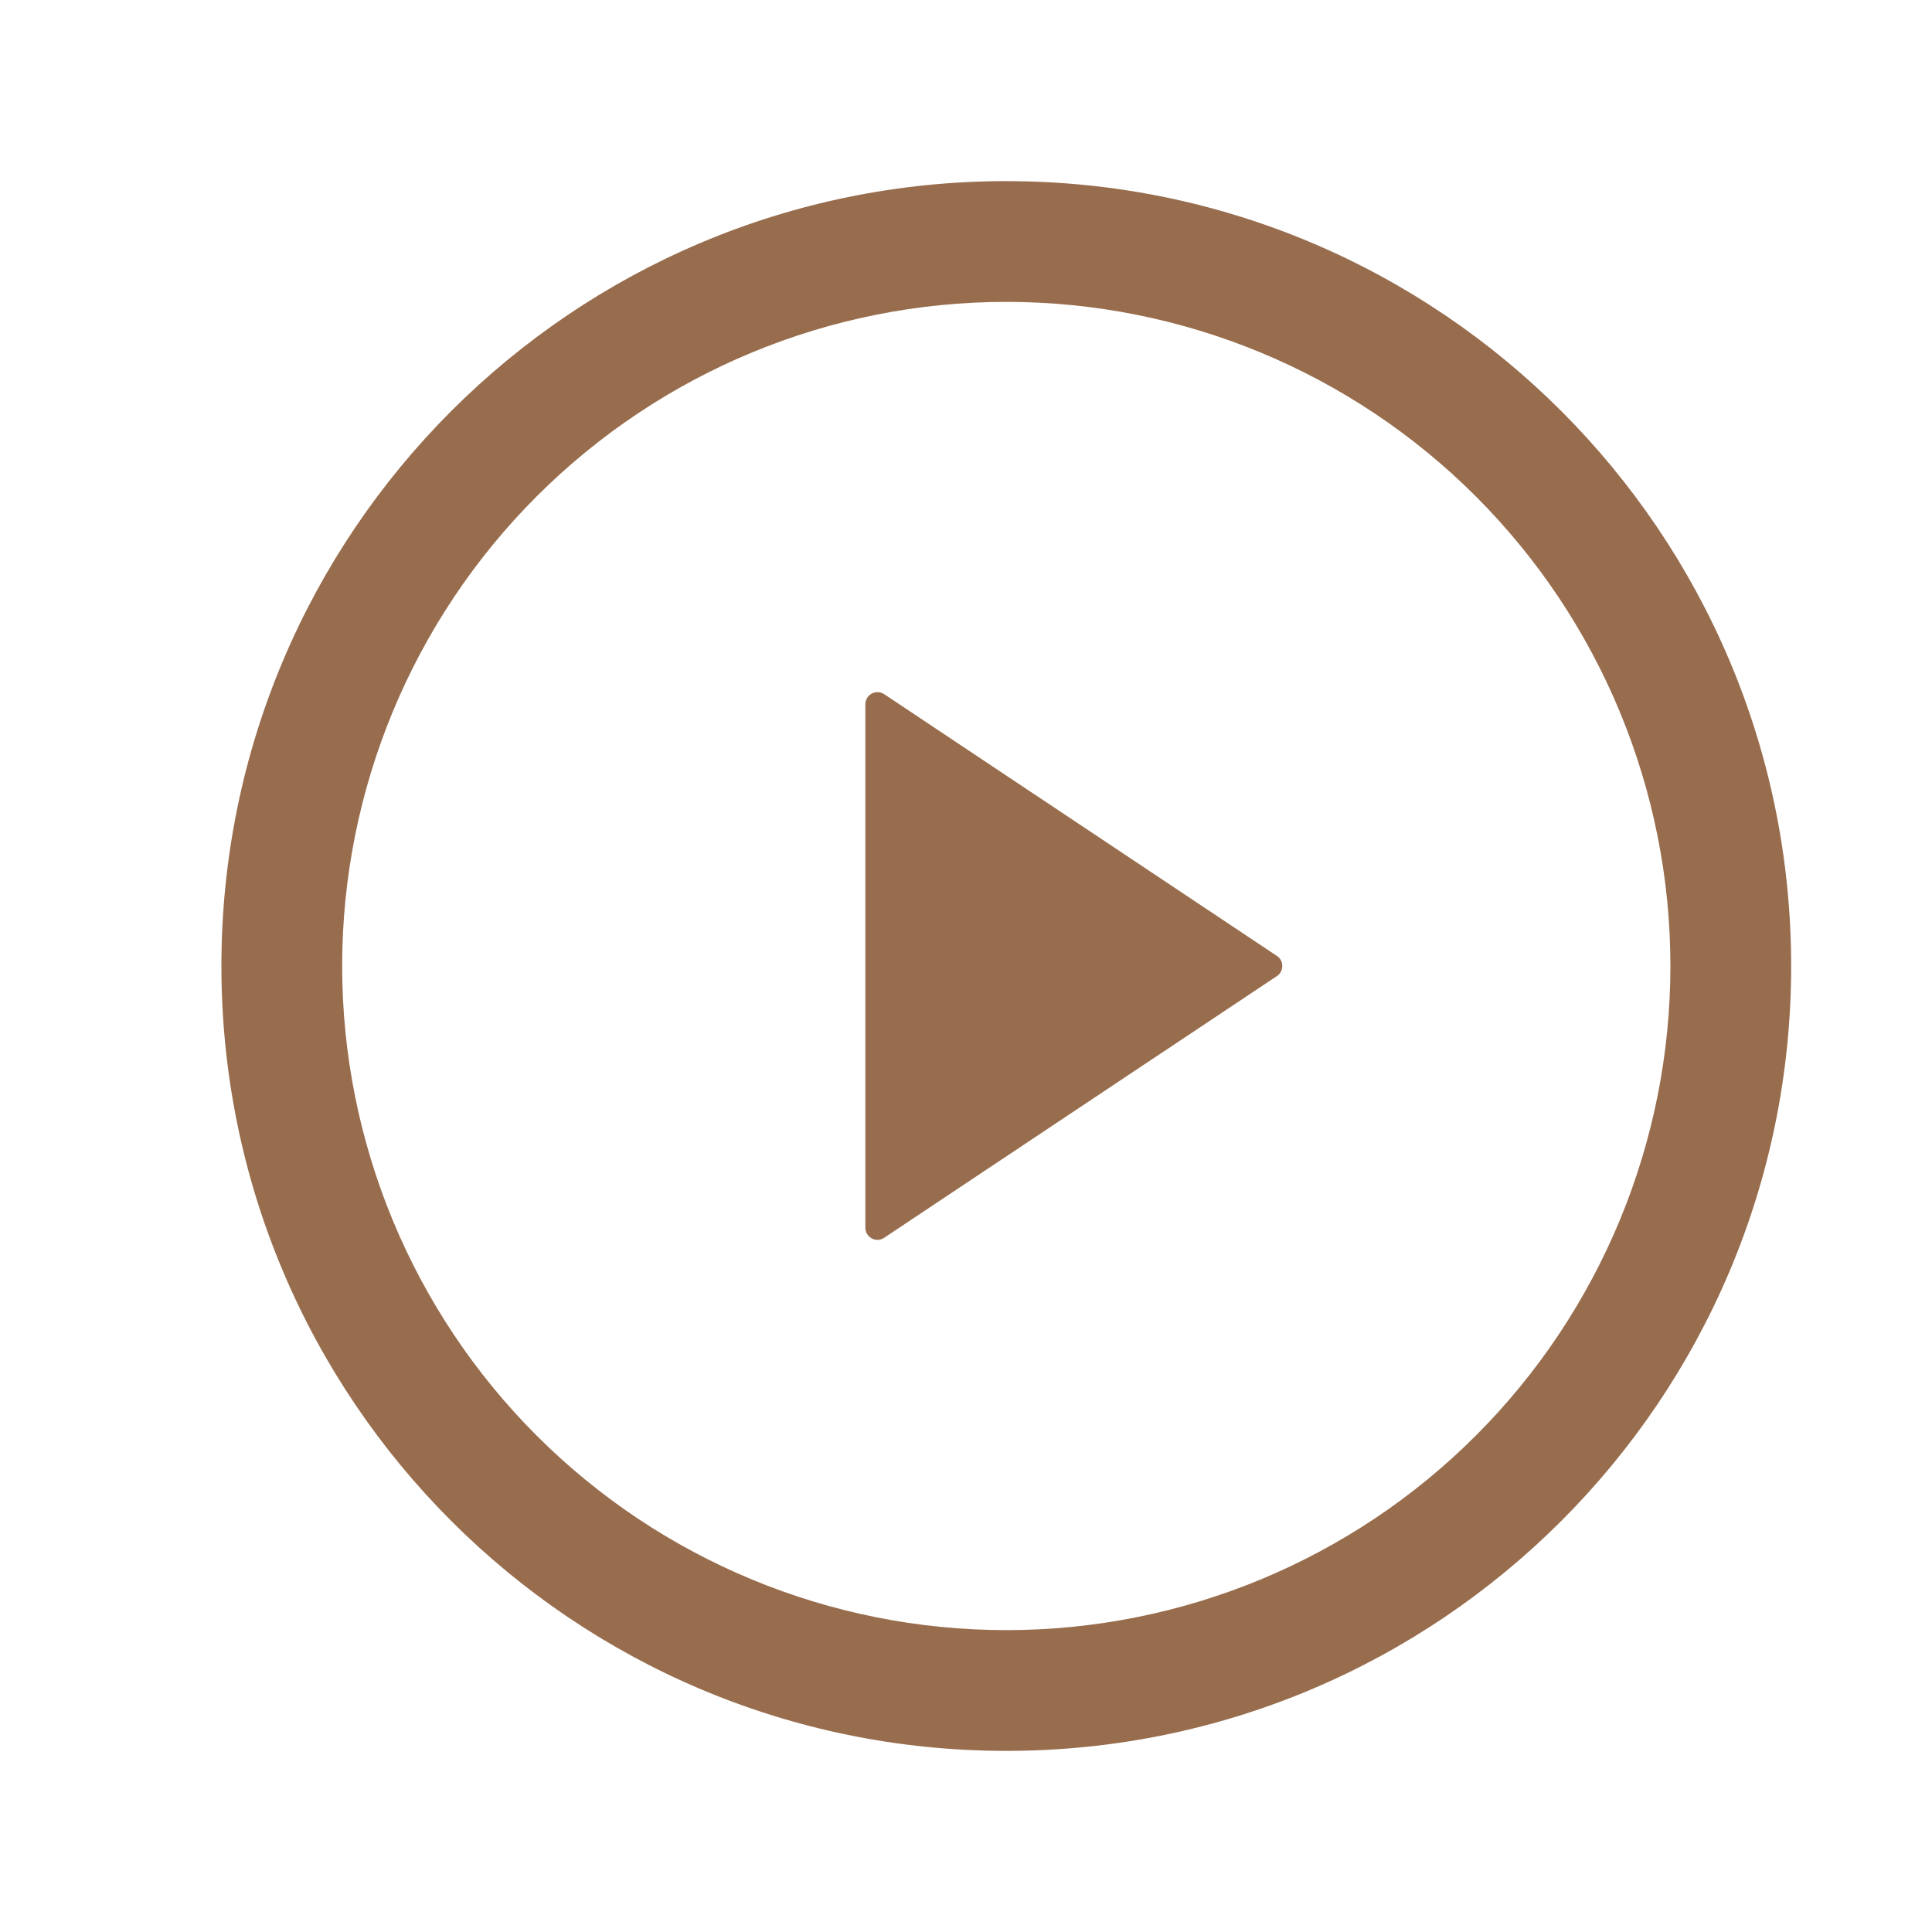 <svg width="20" height="20" viewBox="0 0 20 20" fill="none" xmlns="http://www.w3.org/2000/svg">
<g id="Interfaces Icons/Video">
<g id="Vector">
<path d="M9.024 7.18C9.044 7.169 9.067 7.164 9.089 7.165C9.112 7.166 9.134 7.173 9.153 7.186L13.219 9.896C13.236 9.907 13.25 9.923 13.26 9.941C13.269 9.959 13.274 9.979 13.274 10C13.274 10.021 13.269 10.041 13.26 10.059C13.25 10.077 13.236 10.093 13.219 10.104L9.152 12.814C9.134 12.826 9.112 12.834 9.089 12.835C9.067 12.836 9.044 12.831 9.024 12.82C9.005 12.809 8.988 12.793 8.976 12.774C8.965 12.755 8.958 12.733 8.958 12.71V7.29C8.958 7.267 8.965 7.245 8.976 7.225C8.988 7.206 9.005 7.19 9.024 7.18Z" fill="#986D4E"/>
<path fill-rule="evenodd" clip-rule="evenodd" d="M2.292 10C2.292 5.513 5.929 1.875 10.417 1.875C14.904 1.875 18.542 5.513 18.542 10C18.542 14.487 14.904 18.125 10.417 18.125C5.929 18.125 2.292 14.487 2.292 10ZM10.417 3.125C8.593 3.125 6.845 3.849 5.555 5.139C4.266 6.428 3.542 8.177 3.542 10C3.542 11.823 4.266 13.572 5.555 14.861C6.845 16.151 8.593 16.875 10.417 16.875C12.24 16.875 13.989 16.151 15.278 14.861C16.567 13.572 17.292 11.823 17.292 10C17.292 8.177 16.567 6.428 15.278 5.139C13.989 3.849 12.24 3.125 10.417 3.125Z" fill="#986D4E"/>
</g>
</g>
</svg>
